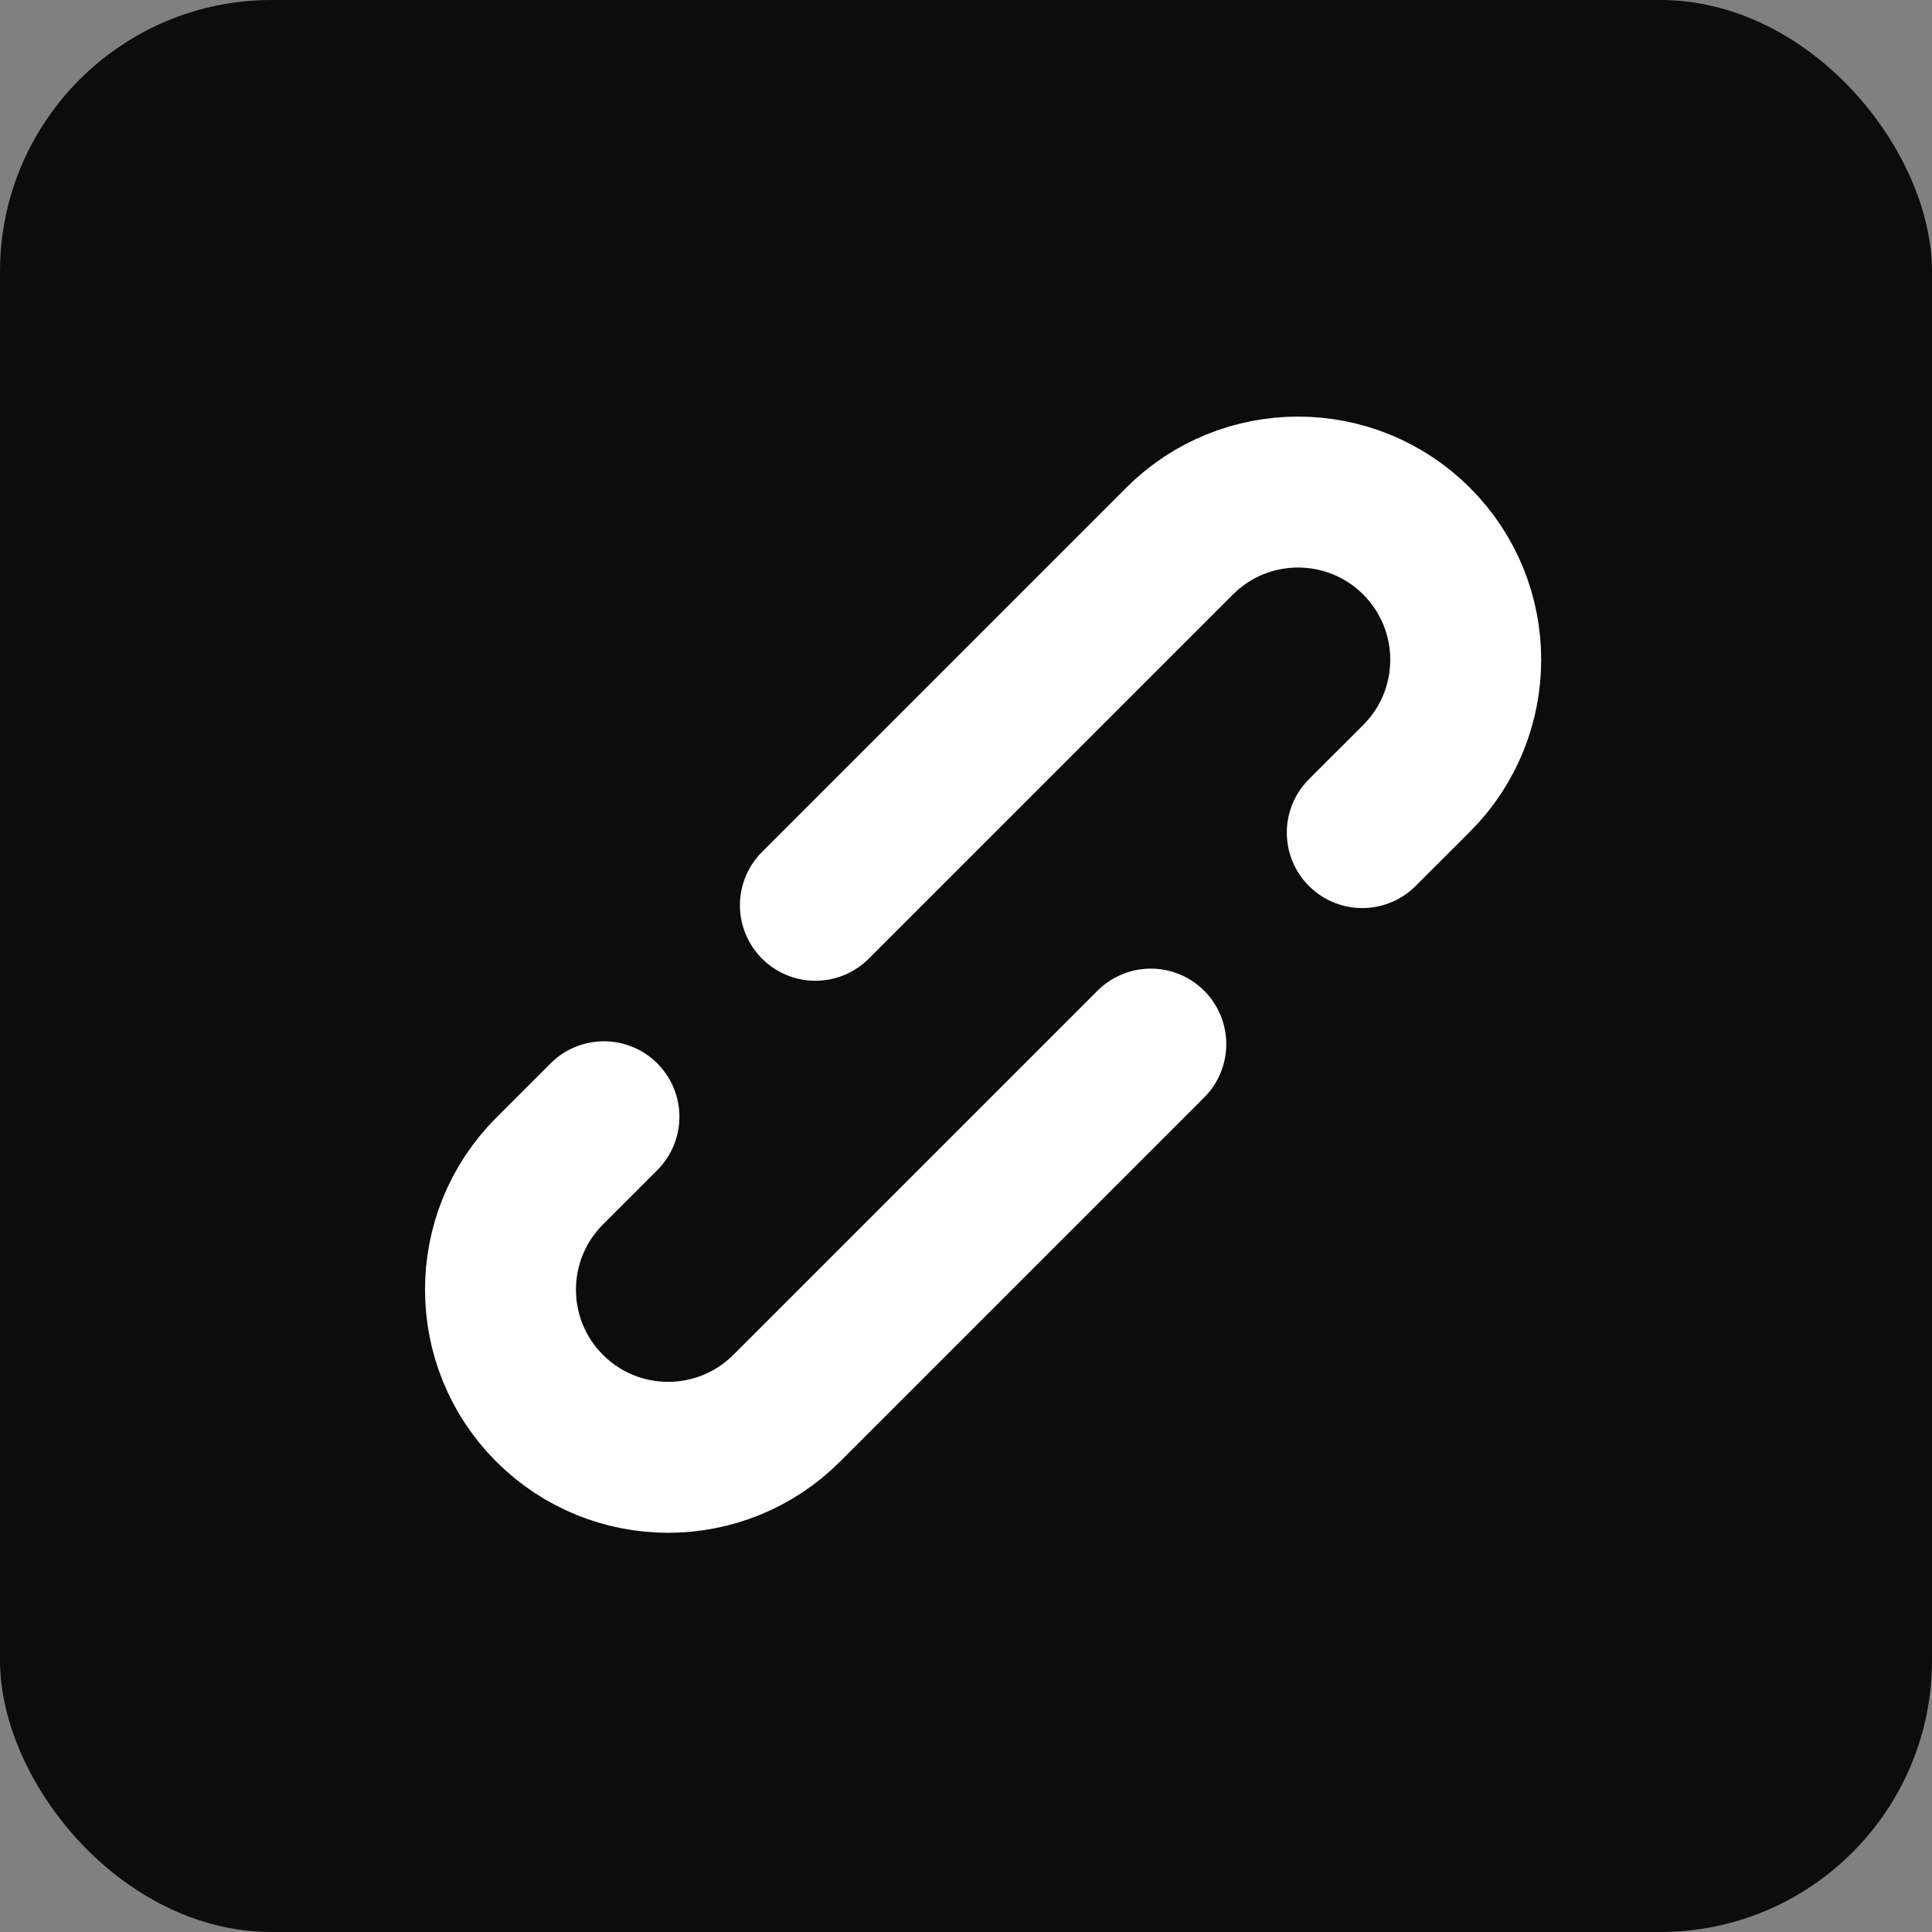 <svg width="64" height="64" viewBox="0 0 64 64" fill="none" xmlns="http://www.w3.org/2000/svg">
<rect x="0" y="0" width="64" height="64" fill="#808080" stroke="none"/>
<rect width="64" height="64" rx="9" fill="#0C0C0D"/>
<path d="M27.011 29.989L39.073 17.927C41.242 15.758 44.758 15.758 46.927 17.927C49.096 20.096 49.096 23.613 46.927 25.782L45.127 27.581" stroke="white" stroke-width="5" stroke-linecap="round"/>
<path d="M38.122 34.587L26.06 46.649C23.891 48.818 20.375 48.818 18.206 46.649C16.037 44.48 16.037 40.963 18.206 38.794L20.006 36.994" stroke="white" stroke-width="5" stroke-linecap="round"/>
</svg>
